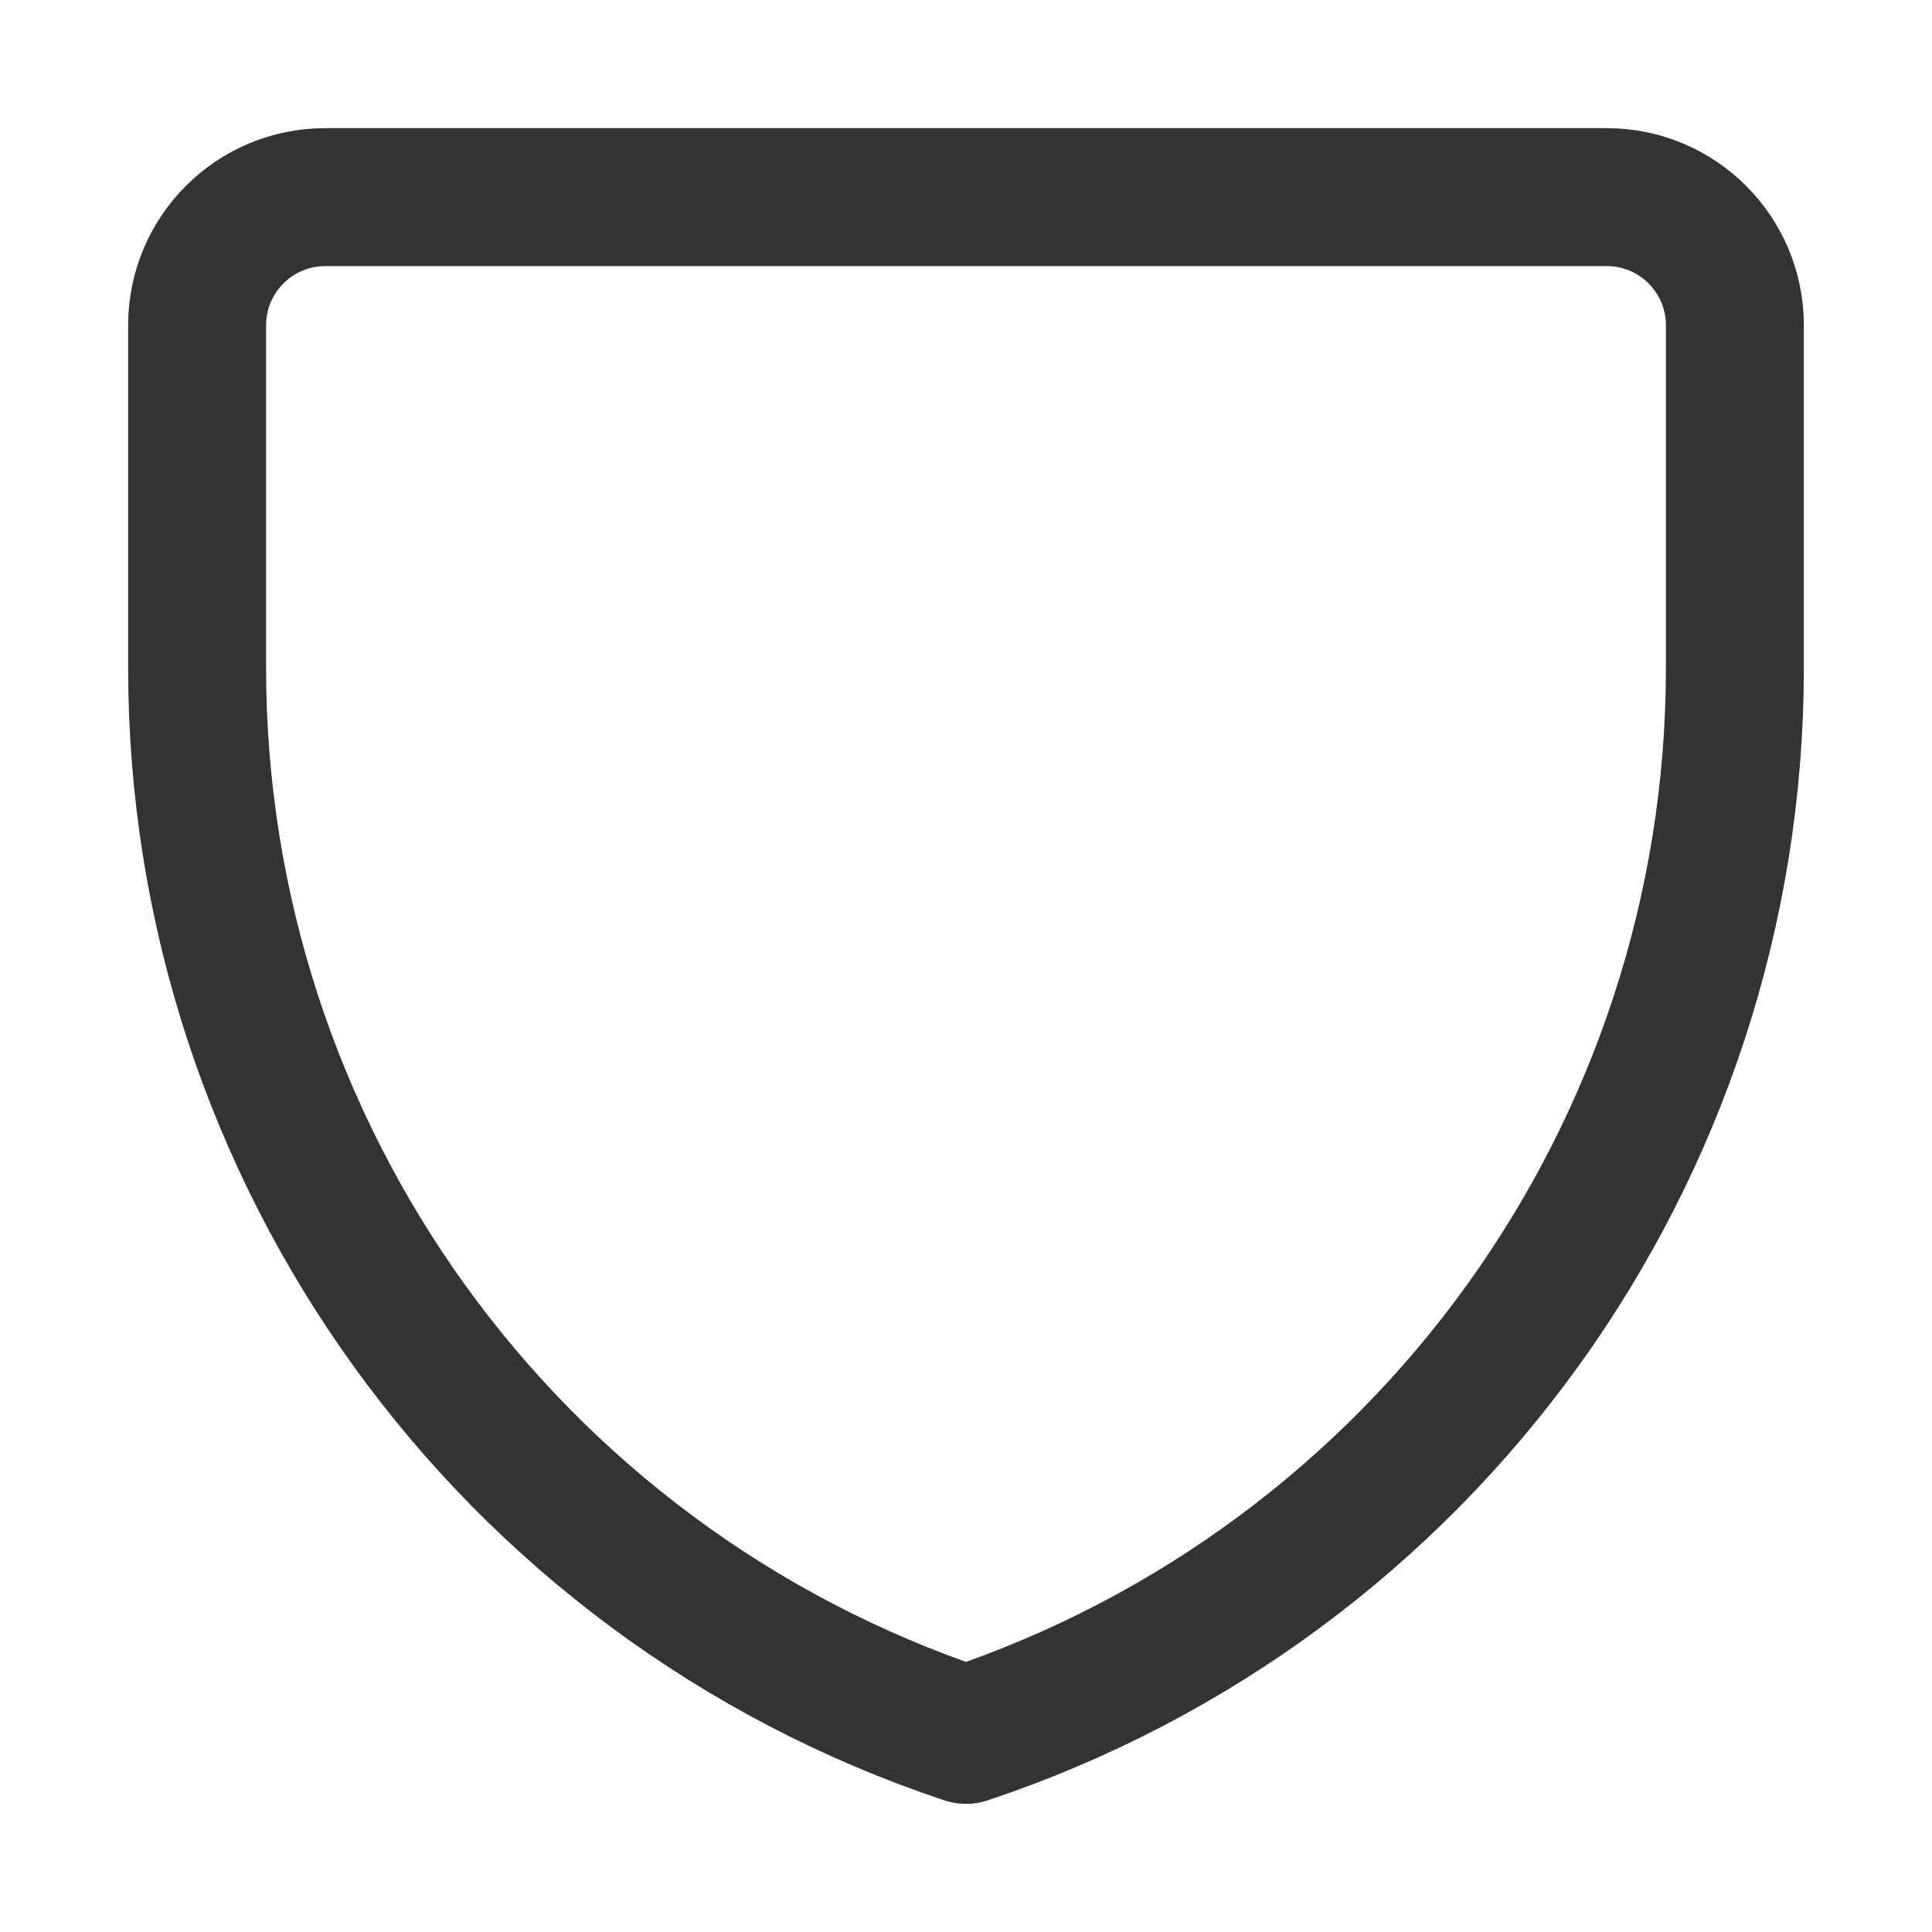 <svg xmlns="http://www.w3.org/2000/svg" fill="none" viewBox="-3.57 -3.57 100 100" id="Shield-1--Streamline-Core-Neon" height="100" width="100"><desc>Shield 1 Streamline Icon: https://streamlinehq.com</desc><g id="shield-1--shield-protection-security-defend-crime-war-cover"><path id="Vector 3701" stroke="#333333" stroke-linecap="round" stroke-linejoin="round" d="M79.594 6.633H13.266c-3.663 0 -6.633 2.97 -6.633 6.633v17.746C6.633 56.064 22.664 78.305 46.43 86.227c23.766 -7.922 39.797 -30.164 39.797 -55.216V13.266c0 -3.663 -2.97 -6.633 -6.633 -6.633Z" stroke-width="7.14"></path></g></svg>